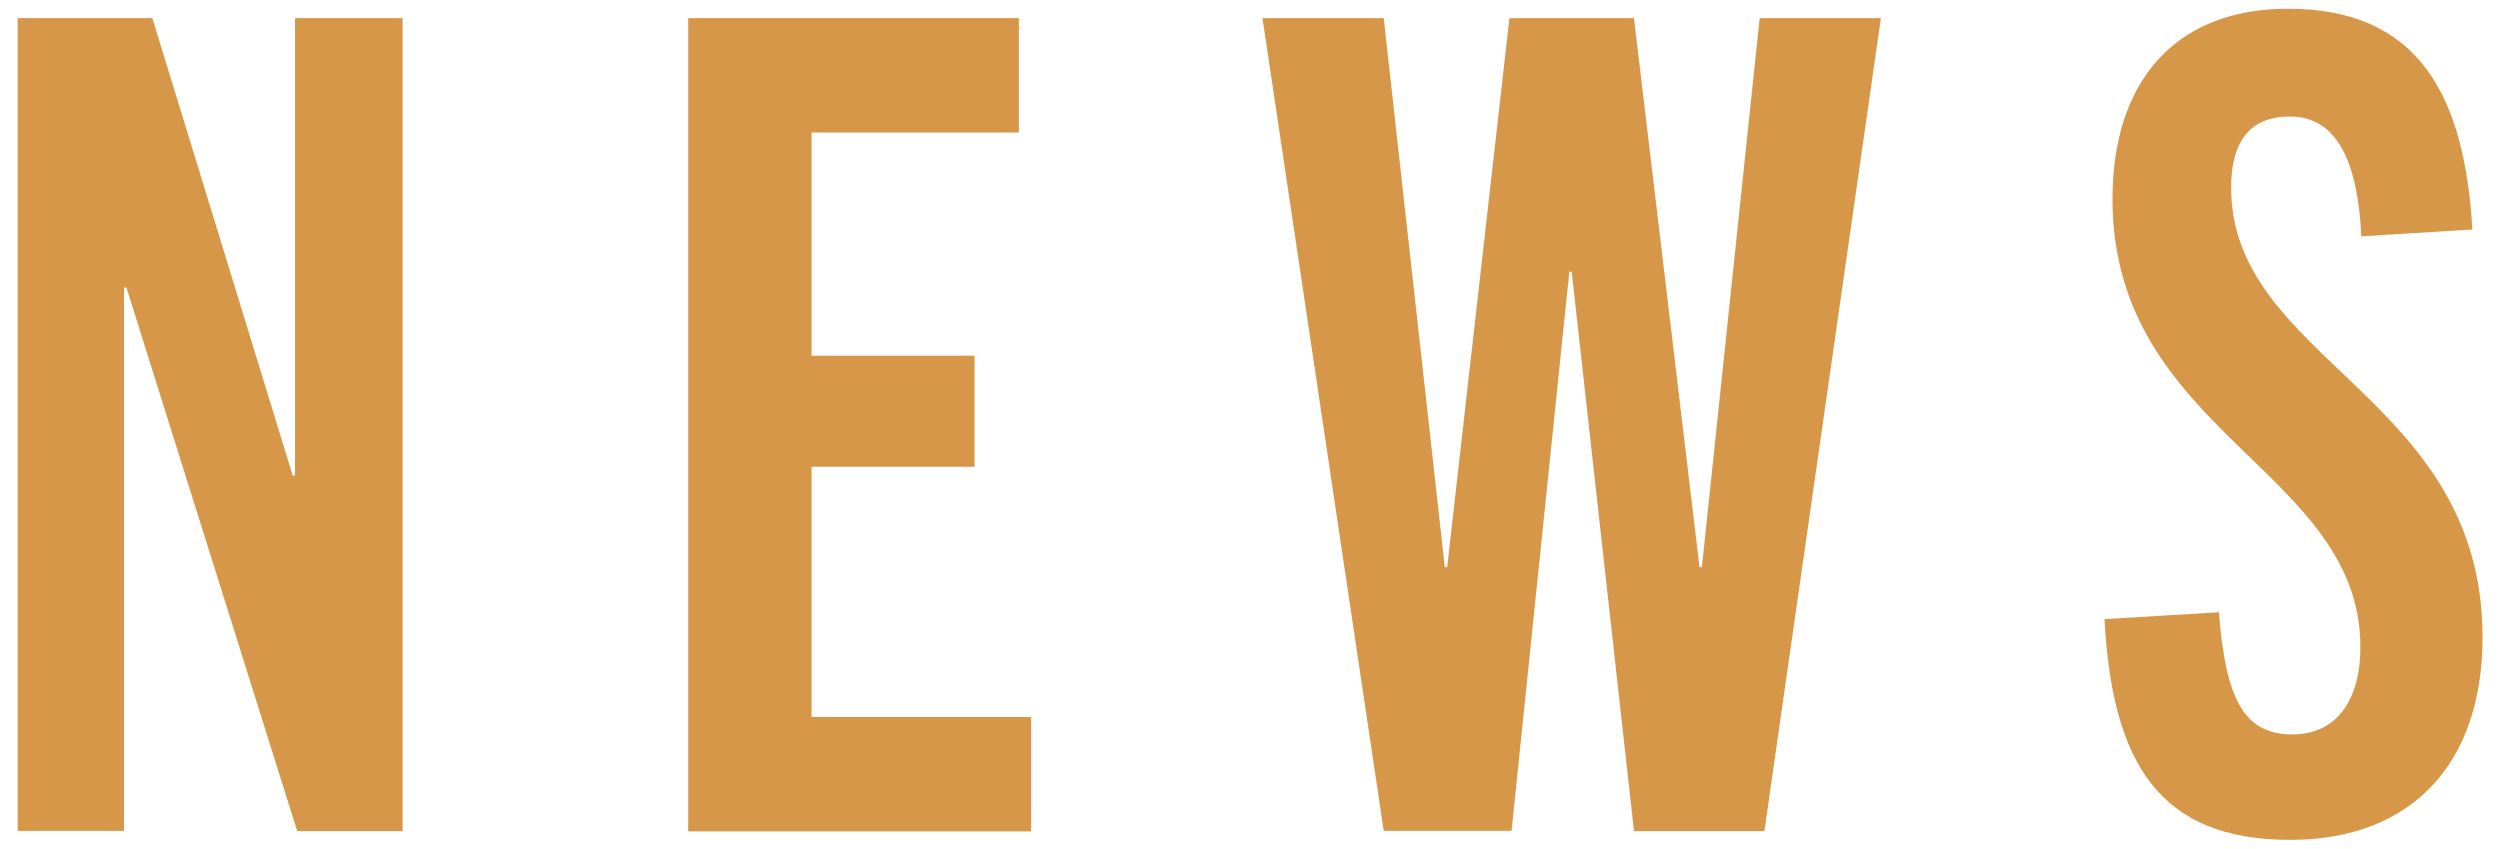 <svg xmlns="http://www.w3.org/2000/svg" width="106" height="36" viewBox="0 0 106 36">
    <path d="m12.6,35.23L5.36,12.19h-.1v23.04H.75V.77h5.71l5.95,19.39h.1V.77h4.56v34.47h-4.46Z" style="fill:#d79748"/>
    <path d="m29.18,35.23V.77h14.02v4.85h-8.79v9.46h6.91v4.71h-6.91v10.61h9.31v4.85h-14.55Z" style="fill:#d79748"/>
    <path d="m69.28,35.23l-2.64-23.71h-.1l-2.45,23.71h-5.42L53.53.77h5.14l2.59,23.28h.1L64,.77h5.28l2.78,23.28h.1l2.45-23.28h5.14l-4.94,34.47h-5.52Z" style="fill:#d79748"/>
    <path d="m100.12,10.03c-.14-3.02-.96-5.09-3.02-5.09-1.78,0-2.5,1.15-2.5,3.02,0,7.34,10.66,8.83,10.66,19.06,0,5.33-2.98,8.59-8.16,8.59-5.52,0-7.54-3.22-7.87-9.36l4.85-.29c.29,3.6,1.01,5.18,3.12,5.18,1.82,0,2.88-1.39,2.88-3.7,0-7.54-10.51-9.07-10.51-19.01,0-4.9,2.59-8.06,7.44-8.06,5.66,0,7.49,3.84,7.82,9.36l-4.71.29Z" style="fill:#d79748"/>
    <rect width="106" height="36" style="fill:none"/>
</svg>

